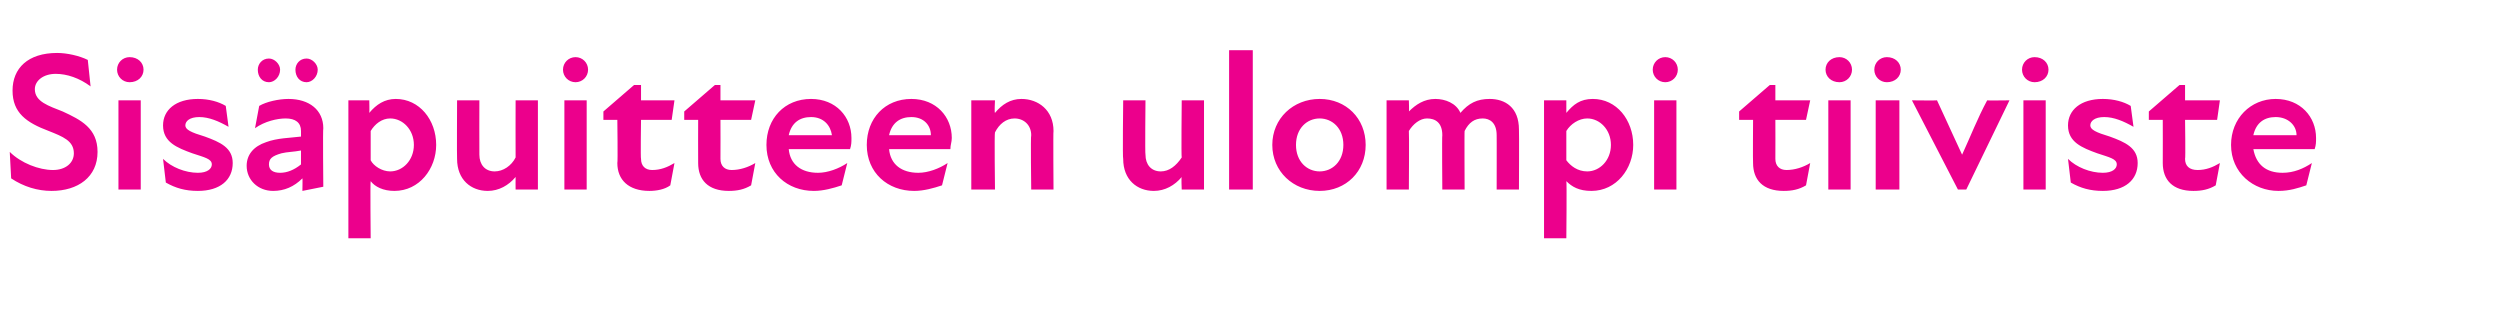 <?xml version="1.0" standalone="no"?>
<!DOCTYPE svg PUBLIC "-//W3C//DTD SVG 1.1//EN" "http://www.w3.org/Graphics/SVG/1.1/DTD/svg11.dtd">
<svg xmlns="http://www.w3.org/2000/svg" version="1.1" width="179.4px" height="23.3px" viewBox="0 -3 179.4 23.3" style="top:-3px">
  <desc>Sis puitteen ulompi tiiviste</desc>
  <defs/>
  <g id="Polygon184913">
    <path d="M 0.8 9.8 C 0.8 9.8 0.7 7.9 0.7 7.9 C 1.5 8.7 2.8 9.2 3.8 9.2 C 4.7 9.2 5.3 8.7 5.3 8 C 5.3 7.1 4.5 6.8 3.5 6.4 C 1.9 5.8 0.9 5.1 0.9 3.5 C 0.9 1.9 2 0.8 4.1 0.8 C 4.8 0.8 5.7 1 6.3 1.3 C 6.3 1.3 6.5 3.2 6.5 3.2 C 5.7 2.6 4.8 2.3 4 2.3 C 3.1 2.3 2.5 2.8 2.5 3.4 C 2.5 4.3 3.5 4.6 4.5 5 C 5.8 5.6 7 6.2 7 7.9 C 7 9.7 5.6 10.7 3.7 10.7 C 2.7 10.7 1.7 10.4 0.8 9.8 Z M 8.5 4.2 L 10.1 4.2 L 10.1 10.6 L 8.5 10.6 L 8.5 4.2 Z M 9.3 1.1 C 9.9 1.1 10.3 1.5 10.3 2 C 10.3 2.5 9.9 2.9 9.3 2.9 C 8.8 2.9 8.4 2.5 8.4 2 C 8.4 1.5 8.8 1.1 9.3 1.1 Z M 11.9 10.1 C 11.9 10.1 11.7 8.4 11.7 8.4 C 12.3 9 13.3 9.4 14.2 9.4 C 14.9 9.4 15.2 9.1 15.2 8.8 C 15.2 8.4 14.7 8.3 13.8 8 C 12.7 7.6 11.7 7.2 11.7 6 C 11.7 4.9 12.6 4.1 14.2 4.1 C 15 4.1 15.7 4.3 16.2 4.6 C 16.2 4.6 16.4 6.1 16.4 6.1 C 15.7 5.7 15 5.4 14.3 5.4 C 13.6 5.4 13.3 5.7 13.3 6 C 13.3 6.3 13.7 6.5 14.7 6.8 C 15.8 7.2 16.7 7.6 16.7 8.7 C 16.7 9.9 15.8 10.7 14.2 10.7 C 13.3 10.7 12.6 10.5 11.9 10.1 Z M 21.7 9.8 C 21.1 10.4 20.4 10.7 19.6 10.7 C 18.5 10.7 17.7 9.9 17.7 8.9 C 17.7 8.1 18.2 7.5 19.1 7.2 C 19.9 6.9 20.8 6.9 21.6 6.8 C 21.6 6.8 21.6 6.4 21.6 6.4 C 21.6 5.8 21.2 5.5 20.5 5.5 C 19.9 5.5 19 5.7 18.3 6.2 C 18.3 6.2 18.6 4.6 18.6 4.6 C 19.1 4.3 20 4.1 20.7 4.1 C 22.2 4.1 23.2 4.9 23.2 6.2 C 23.16 6.2 23.2 10.4 23.2 10.4 L 21.7 10.7 C 21.7 10.7 21.72 9.76 21.7 9.8 Z M 19.3 1.2 C 19.7 1.2 20.1 1.6 20.1 2 C 20.1 2.5 19.7 2.9 19.3 2.9 C 18.8 2.9 18.5 2.5 18.5 2 C 18.5 1.6 18.8 1.2 19.3 1.2 Z M 20.1 9.4 C 20.6 9.4 21.1 9.2 21.6 8.8 C 21.6 8.8 21.6 7.8 21.6 7.8 C 21.1 7.9 20.6 7.9 20.2 8 C 19.5 8.2 19.3 8.4 19.3 8.8 C 19.3 9.2 19.6 9.4 20.1 9.4 Z M 22 1.2 C 22.4 1.2 22.8 1.6 22.8 2 C 22.8 2.5 22.4 2.9 22 2.9 C 21.5 2.9 21.2 2.5 21.2 2 C 21.2 1.6 21.5 1.2 22 1.2 Z M 28.3 10.7 C 27.5 10.7 26.9 10.4 26.6 10 C 26.56 10.02 26.6 14.1 26.6 14.1 L 25 14.1 L 25 4.2 L 26.5 4.2 C 26.5 4.2 26.52 5.1 26.5 5.1 C 27 4.5 27.6 4.1 28.4 4.1 C 30.1 4.1 31.3 5.6 31.3 7.4 C 31.3 9.1 30.1 10.7 28.3 10.7 Z M 28 9.3 C 28.9 9.3 29.7 8.5 29.7 7.4 C 29.7 6.3 28.9 5.5 28 5.5 C 27.4 5.5 26.9 5.9 26.6 6.4 C 26.6 6.4 26.6 8.5 26.6 8.5 C 26.8 8.9 27.4 9.3 28 9.3 Z M 35.5 9.3 C 36.1 9.3 36.7 8.9 37 8.3 C 36.99 8.29 37 4.2 37 4.2 L 38.6 4.2 L 38.6 10.6 L 37 10.6 C 37 10.6 36.99 9.71 37 9.7 C 36.5 10.3 35.8 10.7 35 10.7 C 33.8 10.7 32.8 9.9 32.8 8.4 C 32.78 8.42 32.8 4.2 32.8 4.2 L 34.4 4.2 C 34.4 4.2 34.39 8.08 34.4 8.1 C 34.4 8.8 34.8 9.3 35.5 9.3 Z M 40.5 4.2 L 42.1 4.2 L 42.1 10.6 L 40.5 10.6 L 40.5 4.2 Z M 41.3 1.1 C 41.8 1.1 42.2 1.5 42.2 2 C 42.2 2.5 41.8 2.9 41.3 2.9 C 40.8 2.9 40.4 2.5 40.4 2 C 40.4 1.5 40.8 1.1 41.3 1.1 Z M 44.3 8.7 C 44.34 8.68 44.3 5.6 44.3 5.6 L 43.3 5.6 L 43.3 5 L 45.5 3.1 L 46 3.1 L 46 4.2 L 48.4 4.2 L 48.2 5.6 L 46 5.6 C 46 5.6 45.96 8.41 46 8.4 C 46 8.9 46.3 9.2 46.8 9.2 C 47.4 9.2 47.9 9 48.4 8.7 C 48.4 8.7 48.1 10.3 48.1 10.3 C 47.7 10.6 47.1 10.7 46.6 10.7 C 45.1 10.7 44.3 9.9 44.3 8.7 Z M 50.1 8.7 C 50.09 8.68 50.1 5.6 50.1 5.6 L 49.1 5.6 L 49.1 5 L 51.3 3.1 L 51.7 3.1 L 51.7 4.2 L 54.2 4.2 L 53.9 5.6 L 51.7 5.6 C 51.7 5.6 51.71 8.41 51.7 8.4 C 51.7 8.9 52 9.2 52.5 9.2 C 53.1 9.2 53.7 9 54.2 8.7 C 54.2 8.7 53.9 10.3 53.9 10.3 C 53.4 10.6 52.9 10.7 52.3 10.7 C 50.8 10.7 50.1 9.9 50.1 8.7 Z M 55 7.4 C 55 5.5 56.3 4.1 58.2 4.1 C 60 4.1 61.1 5.4 61.1 6.9 C 61.1 7.2 61.1 7.4 61 7.7 C 61 7.7 56.6 7.7 56.6 7.7 C 56.7 8.8 57.5 9.4 58.7 9.4 C 59.4 9.4 60.2 9.1 60.8 8.7 C 60.8 8.7 60.4 10.3 60.4 10.3 C 59.8 10.5 59.1 10.7 58.4 10.7 C 56.5 10.7 55 9.4 55 7.4 Z M 59.7 6.7 C 59.6 6 59.1 5.4 58.2 5.4 C 57.4 5.4 56.8 5.8 56.6 6.7 C 56.6 6.7 59.7 6.7 59.7 6.7 Z M 62.2 7.4 C 62.2 5.5 63.5 4.1 65.4 4.1 C 67.2 4.1 68.3 5.4 68.3 6.9 C 68.3 7.2 68.2 7.4 68.2 7.7 C 68.2 7.7 63.8 7.7 63.8 7.7 C 63.9 8.8 64.7 9.4 65.9 9.4 C 66.6 9.4 67.4 9.1 68 8.7 C 68 8.7 67.6 10.3 67.6 10.3 C 67 10.5 66.3 10.7 65.6 10.7 C 63.7 10.7 62.2 9.4 62.2 7.4 Z M 66.8 6.7 C 66.8 6 66.3 5.4 65.4 5.4 C 64.6 5.4 64 5.8 63.8 6.7 C 63.8 6.7 66.8 6.7 66.8 6.7 Z M 72.8 5.5 C 72.2 5.5 71.7 5.9 71.4 6.5 C 71.35 6.5 71.4 10.6 71.4 10.6 L 69.7 10.6 L 69.7 4.2 L 71.4 4.2 C 71.4 4.2 71.35 5.09 71.4 5.1 C 71.9 4.5 72.5 4.1 73.3 4.1 C 74.5 4.1 75.6 4.9 75.6 6.4 C 75.57 6.37 75.6 10.6 75.6 10.6 L 74 10.6 C 74 10.6 73.95 6.71 74 6.7 C 74 6 73.5 5.5 72.8 5.5 Z M 83.3 9.3 C 83.9 9.3 84.4 8.9 84.8 8.3 C 84.76 8.29 84.8 4.2 84.8 4.2 L 86.4 4.2 L 86.4 10.6 L 84.8 10.6 C 84.8 10.6 84.76 9.71 84.8 9.7 C 84.3 10.3 83.6 10.7 82.8 10.7 C 81.6 10.7 80.6 9.9 80.6 8.4 C 80.55 8.42 80.6 4.2 80.6 4.2 L 82.2 4.2 C 82.2 4.2 82.16 8.08 82.2 8.1 C 82.2 8.8 82.6 9.3 83.3 9.3 Z M 88.2 0.6 L 89.9 0.6 L 89.9 10.6 L 88.2 10.6 L 88.2 0.6 Z M 91.3 7.4 C 91.3 5.5 92.8 4.1 94.7 4.1 C 96.6 4.1 98 5.5 98 7.4 C 98 9.3 96.6 10.7 94.7 10.7 C 92.8 10.7 91.3 9.3 91.3 7.4 Z M 94.7 9.3 C 95.6 9.3 96.4 8.6 96.4 7.4 C 96.4 6.2 95.6 5.5 94.7 5.5 C 93.8 5.5 93 6.2 93 7.4 C 93 8.6 93.8 9.3 94.7 9.3 Z M 99.5 4.2 L 101.1 4.2 C 101.1 4.2 101.13 5.04 101.1 5 C 101.6 4.5 102.2 4.1 103 4.1 C 103.7 4.1 104.5 4.4 104.8 5.1 C 105.4 4.4 106 4.1 106.9 4.1 C 108 4.1 109 4.7 109 6.3 C 109.02 6.34 109 10.6 109 10.6 L 107.4 10.6 C 107.4 10.6 107.41 6.68 107.4 6.7 C 107.4 5.8 106.9 5.5 106.4 5.5 C 105.8 5.5 105.4 5.8 105.1 6.4 C 105.08 6.37 105.1 10.6 105.1 10.6 L 103.5 10.6 C 103.5 10.6 103.47 6.68 103.5 6.7 C 103.5 5.8 103 5.5 102.4 5.5 C 101.9 5.5 101.4 5.9 101.1 6.4 C 101.13 6.43 101.1 10.6 101.1 10.6 L 99.5 10.6 L 99.5 4.2 Z M 114.2 10.7 C 113.3 10.7 112.8 10.4 112.4 10 C 112.44 10.02 112.4 14.1 112.4 14.1 L 110.8 14.1 L 110.8 4.2 L 112.4 4.2 C 112.4 4.2 112.4 5.1 112.4 5.1 C 112.9 4.5 113.4 4.1 114.3 4.1 C 116 4.1 117.2 5.6 117.2 7.4 C 117.2 9.1 116 10.7 114.2 10.7 Z M 113.9 9.3 C 114.8 9.3 115.6 8.5 115.6 7.4 C 115.6 6.3 114.8 5.5 113.9 5.5 C 113.3 5.5 112.7 5.9 112.4 6.4 C 112.4 6.4 112.4 8.5 112.4 8.5 C 112.7 8.9 113.2 9.3 113.9 9.3 Z M 118.7 4.2 L 120.3 4.2 L 120.3 10.6 L 118.7 10.6 L 118.7 4.2 Z M 119.5 1.1 C 120 1.1 120.4 1.5 120.4 2 C 120.4 2.5 120 2.9 119.5 2.9 C 119 2.9 118.6 2.5 118.6 2 C 118.6 1.5 119 1.1 119.5 1.1 Z M 125.8 8.7 C 125.78 8.68 125.8 5.6 125.8 5.6 L 124.8 5.6 L 124.8 5 L 127 3.1 L 127.4 3.1 L 127.4 4.2 L 129.9 4.2 L 129.6 5.6 L 127.4 5.6 C 127.4 5.6 127.41 8.41 127.4 8.4 C 127.4 8.9 127.7 9.2 128.2 9.2 C 128.8 9.2 129.4 9 129.9 8.7 C 129.9 8.7 129.6 10.3 129.6 10.3 C 129.1 10.6 128.6 10.7 128 10.7 C 126.5 10.7 125.8 9.9 125.8 8.7 Z M 131.2 4.2 L 132.8 4.2 L 132.8 10.6 L 131.2 10.6 L 131.2 4.2 Z M 132 1.1 C 132.5 1.1 132.9 1.5 132.9 2 C 132.9 2.5 132.5 2.9 132 2.9 C 131.4 2.9 131 2.5 131 2 C 131 1.5 131.4 1.1 132 1.1 Z M 134.6 4.2 L 136.3 4.2 L 136.3 10.6 L 134.6 10.6 L 134.6 4.2 Z M 135.4 1.1 C 136 1.1 136.4 1.5 136.4 2 C 136.4 2.5 136 2.9 135.4 2.9 C 134.9 2.9 134.5 2.5 134.5 2 C 134.5 1.5 134.9 1.1 135.4 1.1 Z M 137.2 4.2 C 137.2 4.2 139.02 4.22 139 4.2 C 139.6 5.5 140.2 6.8 140.8 8.1 C 140.8 8.1 140.8 8.1 140.8 8.1 C 141.4 6.8 141.9 5.5 142.6 4.2 C 142.55 4.22 144.2 4.2 144.2 4.2 L 141.1 10.6 L 140.5 10.6 L 137.2 4.2 Z M 145.2 4.2 L 146.8 4.2 L 146.8 10.6 L 145.2 10.6 L 145.2 4.2 Z M 146 1.1 C 146.6 1.1 147 1.5 147 2 C 147 2.5 146.6 2.9 146 2.9 C 145.5 2.9 145.1 2.5 145.1 2 C 145.1 1.5 145.5 1.1 146 1.1 Z M 148.6 10.1 C 148.6 10.1 148.4 8.4 148.4 8.4 C 149 9 150 9.4 150.9 9.4 C 151.6 9.4 151.9 9.1 151.9 8.8 C 151.9 8.4 151.4 8.3 150.5 8 C 149.4 7.6 148.4 7.2 148.4 6 C 148.4 4.9 149.3 4.1 150.9 4.1 C 151.7 4.1 152.4 4.3 152.9 4.6 C 152.9 4.6 153.1 6.1 153.1 6.1 C 152.4 5.7 151.7 5.4 151 5.4 C 150.3 5.4 150 5.7 150 6 C 150 6.3 150.4 6.5 151.4 6.8 C 152.5 7.2 153.4 7.6 153.4 8.7 C 153.4 9.9 152.5 10.7 150.9 10.7 C 150 10.7 149.3 10.5 148.6 10.1 Z M 155.2 8.7 C 155.21 8.68 155.2 5.6 155.2 5.6 L 154.2 5.6 L 154.2 5 L 156.4 3.1 L 156.8 3.1 L 156.8 4.2 L 159.3 4.2 L 159.1 5.6 L 156.8 5.6 C 156.8 5.6 156.84 8.41 156.8 8.4 C 156.8 8.9 157.1 9.2 157.7 9.2 C 158.3 9.2 158.8 9 159.3 8.7 C 159.3 8.7 159 10.3 159 10.3 C 158.5 10.6 158 10.7 157.4 10.7 C 155.9 10.7 155.2 9.9 155.2 8.7 Z M 160.1 7.4 C 160.1 5.5 161.5 4.1 163.3 4.1 C 165.1 4.1 166.2 5.4 166.2 6.9 C 166.2 7.2 166.2 7.4 166.1 7.7 C 166.1 7.7 161.7 7.7 161.7 7.7 C 161.9 8.8 162.6 9.4 163.8 9.4 C 164.6 9.4 165.3 9.1 165.9 8.7 C 165.9 8.7 165.5 10.3 165.5 10.3 C 164.9 10.5 164.3 10.7 163.5 10.7 C 161.7 10.7 160.1 9.4 160.1 7.4 Z M 164.8 6.7 C 164.8 6 164.2 5.4 163.3 5.4 C 162.5 5.4 161.9 5.8 161.7 6.7 C 161.7 6.7 164.8 6.7 164.8 6.7 Z " stroke="none" fill="#ec008c"/>
  </g>
</svg>